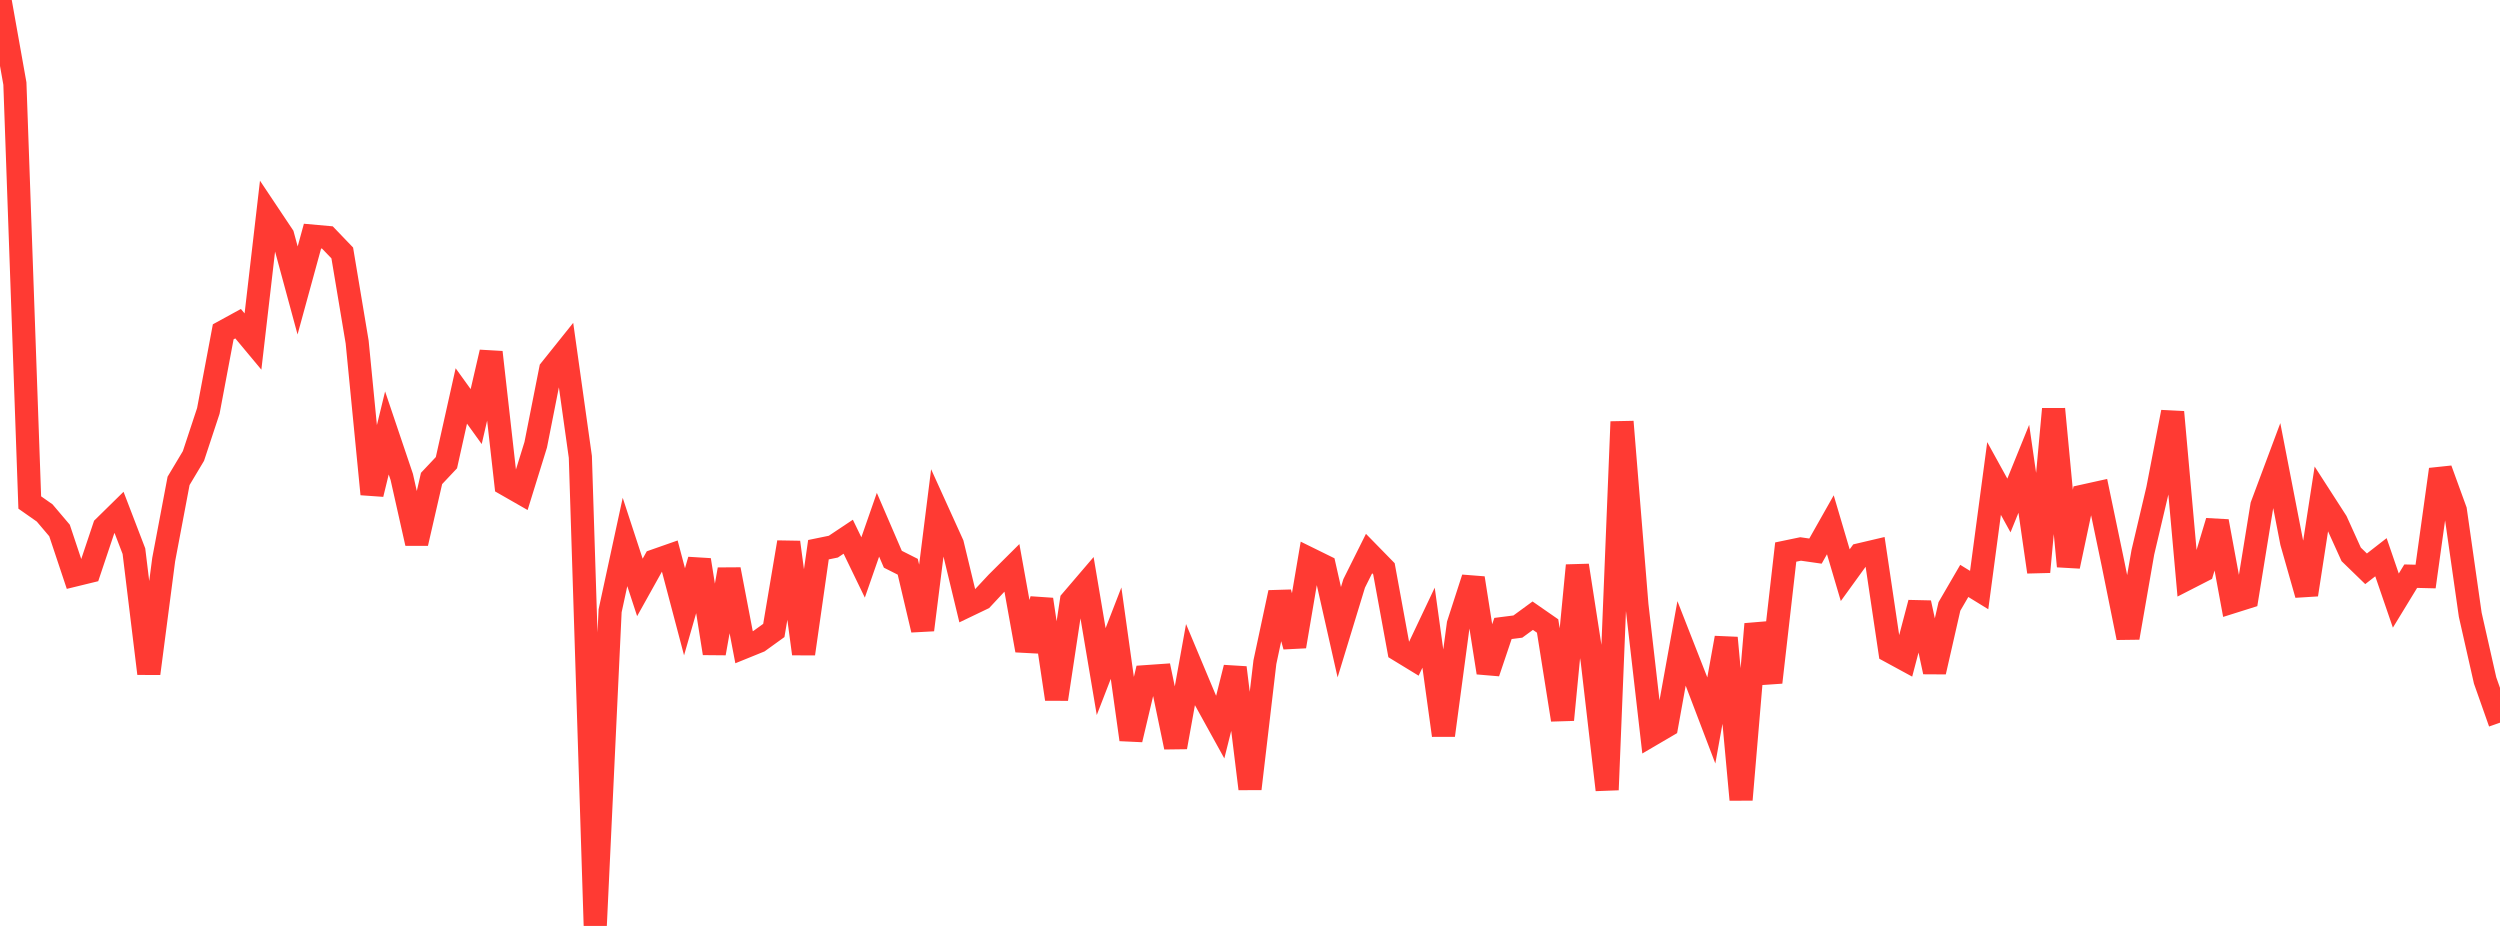 <?xml version="1.0" standalone="no"?>
<!DOCTYPE svg PUBLIC "-//W3C//DTD SVG 1.1//EN" "http://www.w3.org/Graphics/SVG/1.1/DTD/svg11.dtd">

<svg width="135" height="50" viewBox="0 0 135 50" preserveAspectRatio="none" 
  xmlns="http://www.w3.org/2000/svg"
  xmlns:xlink="http://www.w3.org/1999/xlink">


<polyline points="0.0, 0.0 0.804, 4.512 1.607, 27.135 2.411, 27.699 3.214, 28.646 4.018, 31.056 4.821, 30.86 5.625, 28.459 6.429, 27.67 7.232, 29.764 8.036, 36.371 8.839, 30.22 9.643, 25.967 10.446, 24.623 11.25, 22.189 12.054, 17.919 12.857, 17.479 13.661, 18.443 14.464, 11.519 15.268, 12.723 16.071, 15.685 16.875, 12.751 17.679, 12.823 18.482, 13.659 19.286, 18.469 20.089, 26.683 20.893, 23.379 21.696, 25.756 22.5, 29.338 23.304, 25.837 24.107, 24.985 24.911, 21.381 25.714, 22.496 26.518, 19.022 27.321, 26.152 28.125, 26.612 28.929, 24.018 29.732, 19.959 30.536, 18.955 31.339, 24.673 32.143, 50.0 32.946, 32.984 33.75, 29.266 34.554, 31.721 35.357, 30.281 36.161, 29.999 36.964, 33.037 37.768, 30.238 38.571, 35.278 39.375, 30.75 40.179, 34.951 40.982, 34.625 41.786, 34.045 42.589, 29.283 43.393, 35.305 44.196, 29.684 45.0, 29.519 45.804, 28.983 46.607, 30.642 47.411, 28.336 48.214, 30.199 49.018, 30.605 49.821, 34.013 50.625, 27.611 51.429, 29.383 52.232, 32.71 53.036, 32.324 53.839, 31.463 54.643, 30.663 55.446, 35.119 56.25, 32.372 57.054, 37.752 57.857, 32.442 58.661, 31.502 59.464, 36.266 60.268, 34.191 61.071, 39.937 61.875, 36.54 62.679, 36.484 63.482, 40.346 64.286, 35.889 65.089, 37.806 65.893, 39.262 66.696, 36.053 67.5, 42.594 68.304, 35.757 69.107, 31.998 69.911, 34.905 70.714, 30.18 71.518, 30.576 72.321, 34.139 73.125, 31.503 73.929, 29.892 74.732, 30.713 75.536, 35.102 76.339, 35.592 77.143, 33.895 77.946, 39.707 78.75, 33.706 79.554, 31.219 80.357, 36.322 81.161, 33.937 81.964, 33.835 82.768, 33.247 83.571, 33.804 84.375, 38.869 85.179, 30.535 85.982, 35.707 86.786, 42.651 87.589, 22.774 88.393, 32.665 89.196, 39.665 90.0, 39.194 90.804, 34.743 91.607, 36.793 92.411, 38.904 93.214, 34.444 94.018, 43.183 94.821, 33.701 95.625, 36.847 96.429, 29.811 97.232, 29.644 98.036, 29.759 98.839, 28.338 99.643, 31.06 100.446, 29.951 101.25, 29.762 102.054, 35.171 102.857, 35.608 103.661, 32.553 104.464, 36.28 105.268, 32.75 106.071, 31.369 106.875, 31.863 107.679, 25.838 108.482, 27.296 109.286, 25.314 110.089, 30.883 110.893, 22.089 111.696, 30.578 112.5, 26.788 113.304, 26.61 114.107, 30.456 114.911, 34.437 115.714, 29.825 116.518, 26.414 117.321, 22.252 118.125, 31.236 118.929, 30.824 119.732, 28.152 120.536, 32.505 121.339, 32.252 122.143, 27.296 122.946, 25.146 123.75, 29.286 124.554, 32.111 125.357, 26.915 126.161, 28.163 126.964, 29.935 127.768, 30.715 128.571, 30.09 129.375, 32.432 130.179, 31.113 130.982, 31.133 131.786, 25.351 132.589, 27.559 133.393, 33.196 134.196, 36.745 135.0, 39.024" fill="none" stroke="#ff3a33" stroke-width="1.25"/>

</svg>